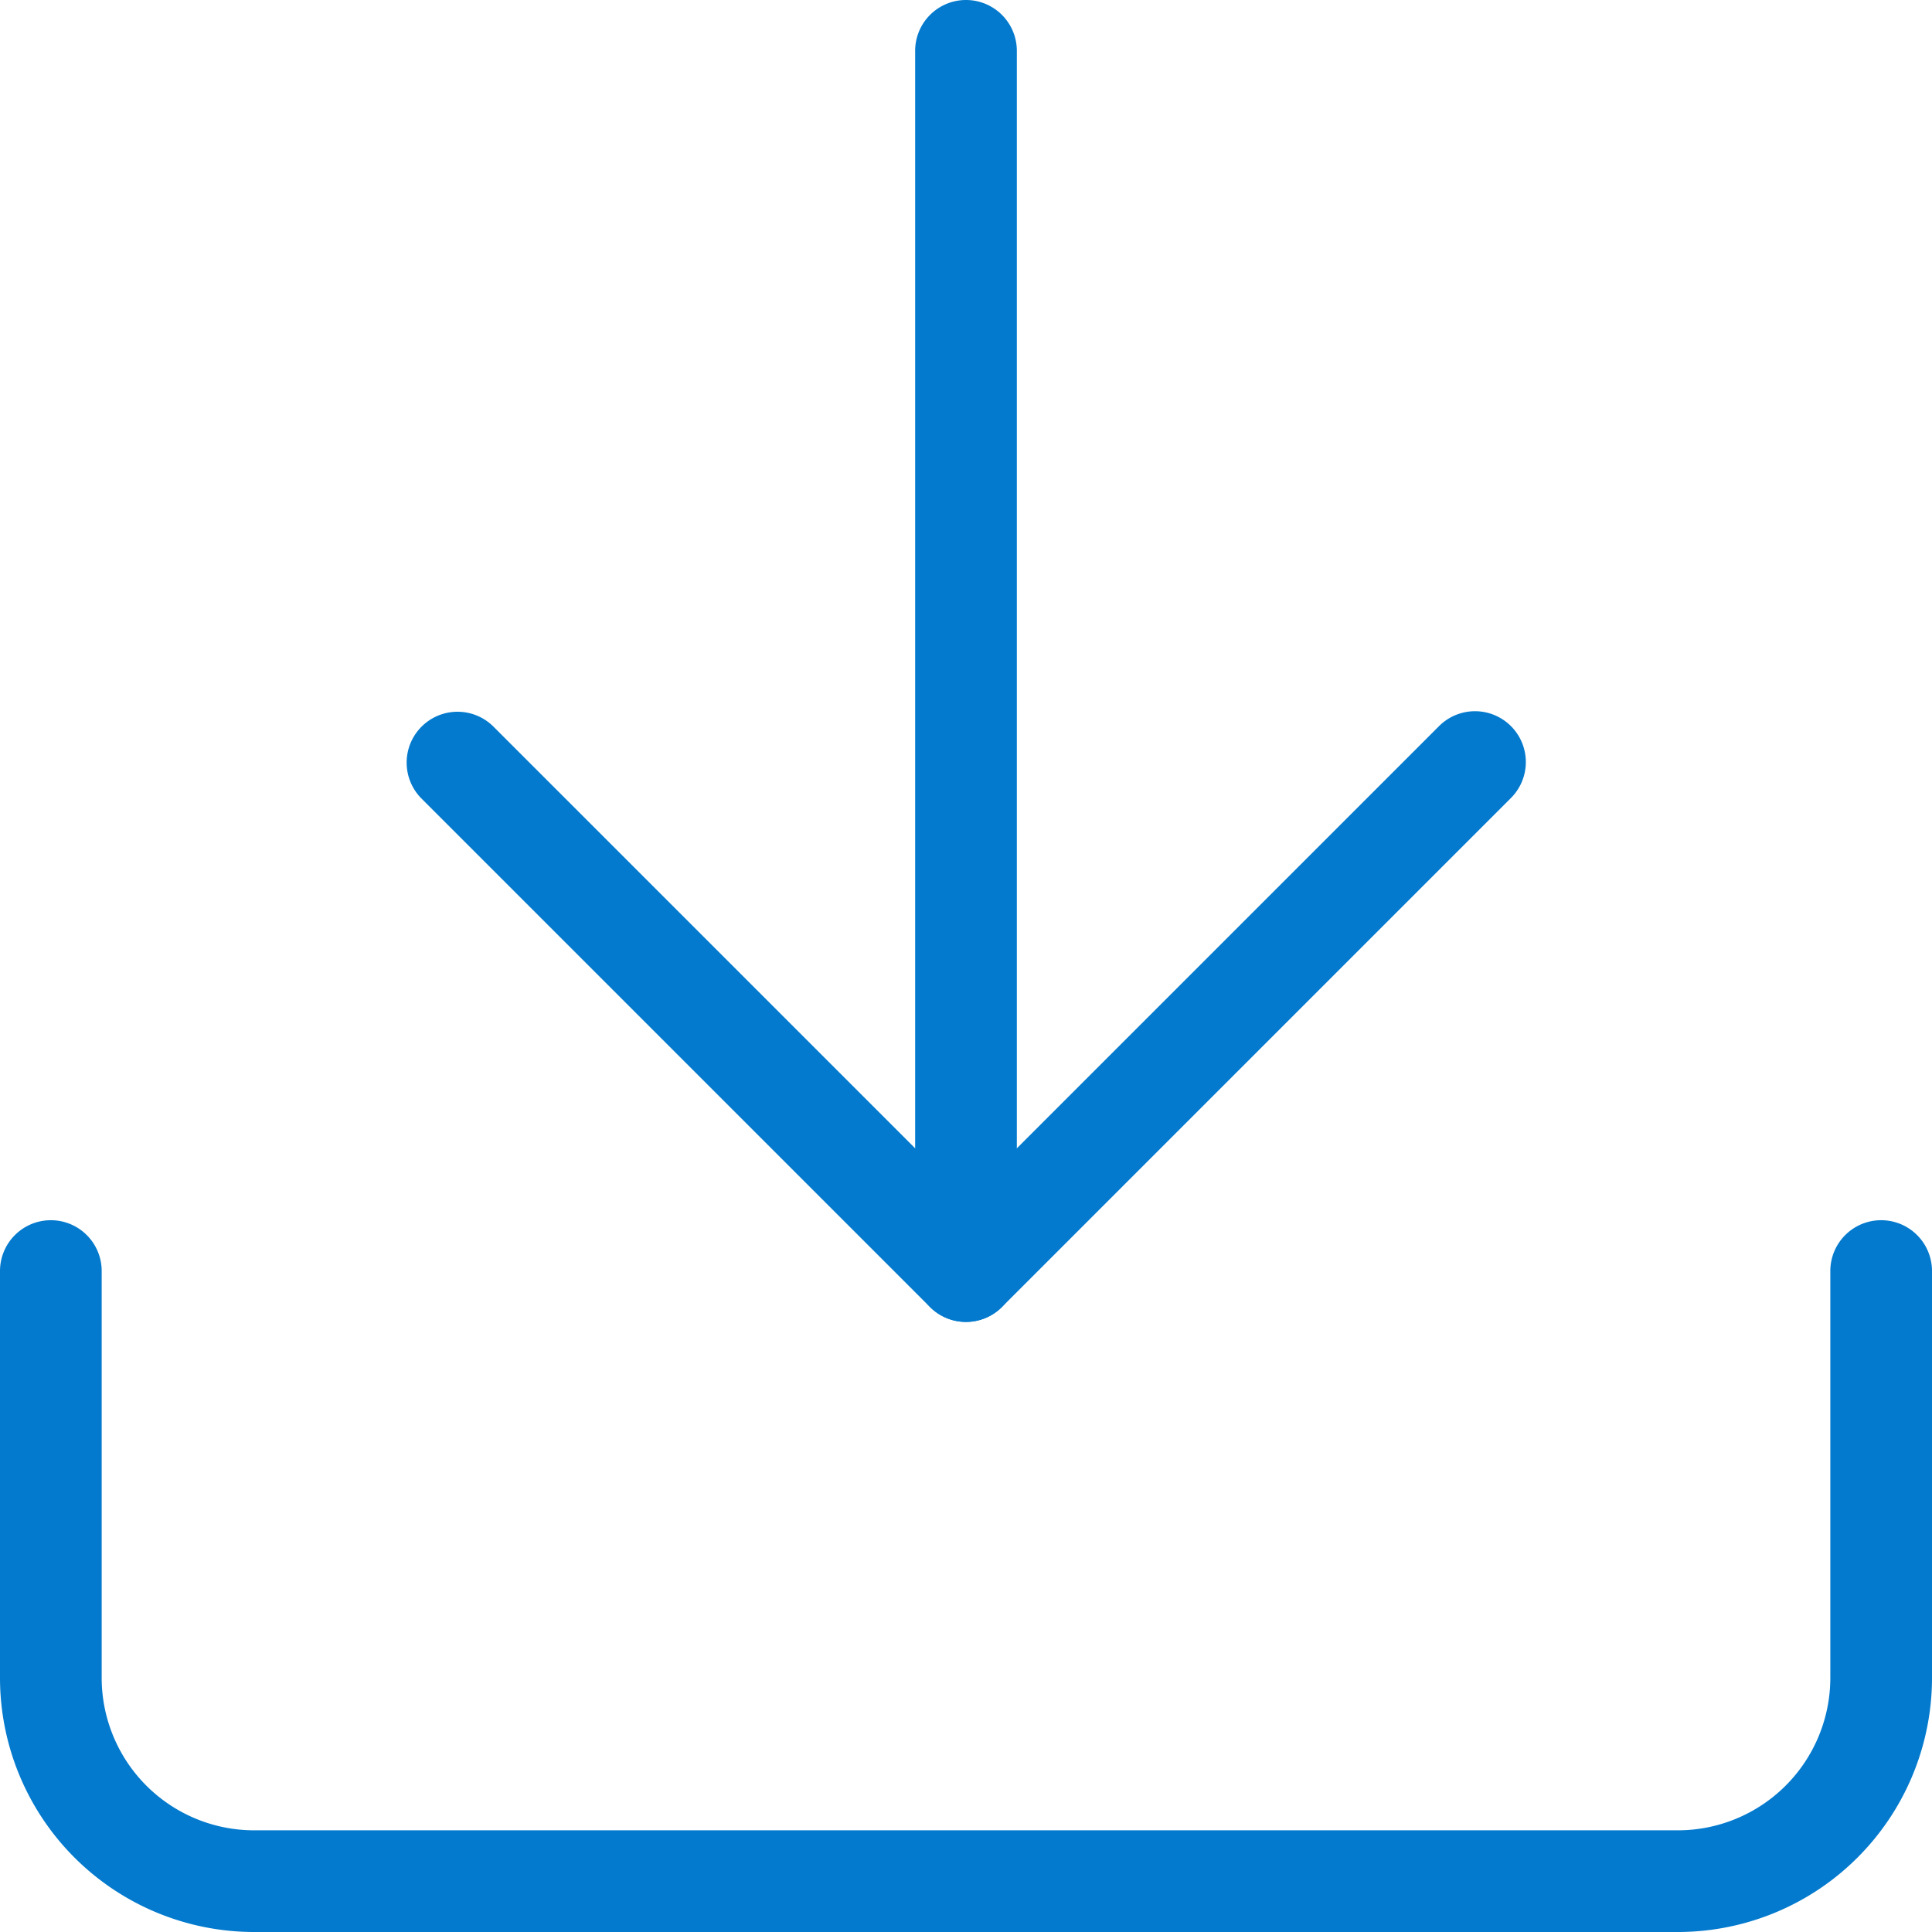 <svg xmlns="http://www.w3.org/2000/svg" width="19" height="19" viewBox="0 0 19 19">
  <g id="icon-download" transform="translate(-3 -2.5)">
    <path id="Path_14" data-name="Path 14" d="M3.5,14.5A.5.5,0,0,1,4,15v4a1.5,1.5,0,0,0,1.5,1.5h14A1.5,1.5,0,0,0,21,19V15a.5.5,0,0,1,1,0v4a2.5,2.5,0,0,1-2.5,2.5H5.5A2.5,2.5,0,0,1,3,19V15A.5.5,0,0,1,3.5,14.5Z" fill="#037ace" fill-rule="evenodd"/>
    <path id="Path_15" data-name="Path 15" d="M7.146,9.646a.5.5,0,0,1,.707,0L12.5,14.293l4.646-4.646a.5.5,0,1,1,.707.707l-5,5a.5.5,0,0,1-.707,0l-5-5a.5.5,0,0,1,0-.708Z" fill="#037ace" fill-rule="evenodd"/>
    <path id="Path_16" data-name="Path 16" d="M12.5,2.5A.5.5,0,0,1,13,3V15a.5.5,0,0,1-1,0V3A.5.5,0,0,1,12.5,2.5Z" fill="#037ace" fill-rule="evenodd"/>
  </g>
</svg>
